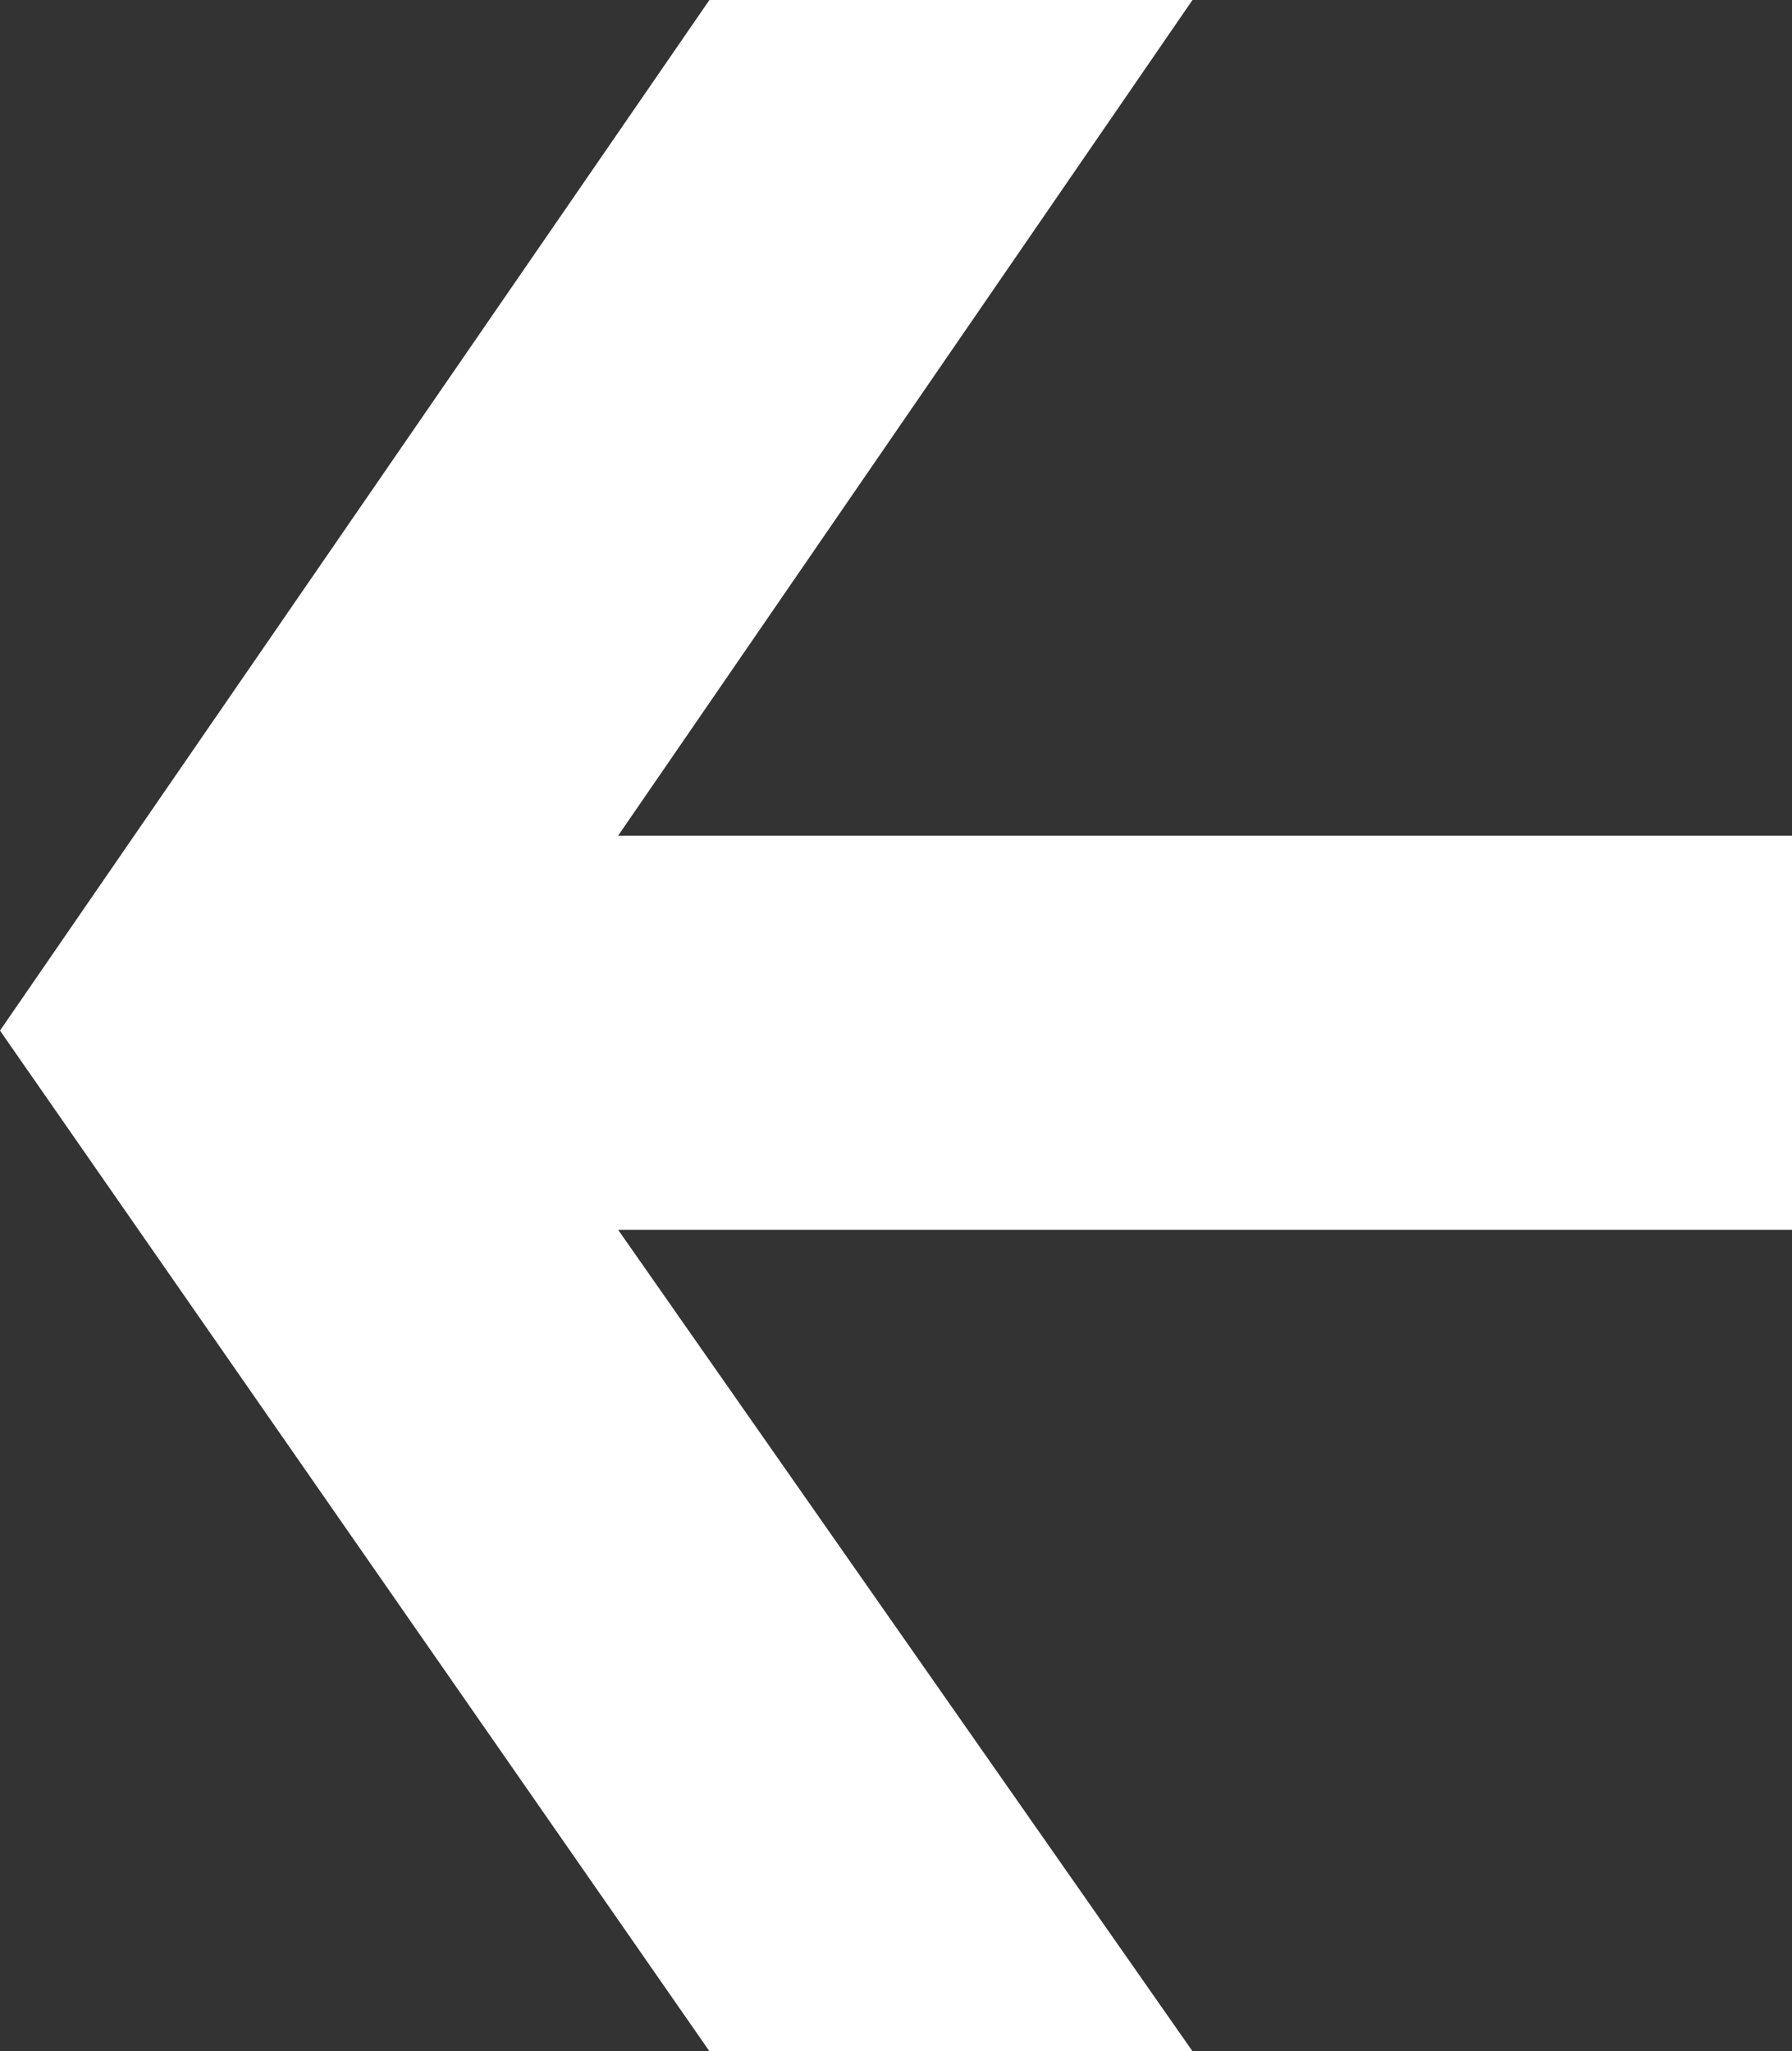 <svg xmlns="http://www.w3.org/2000/svg" viewBox="0 0 79.09 90.52"><rect x="0" y="0" width="79.09" height="90.52" fill="#333333" stroke="none"/><defs><style>.cls-1{fill:#fff;}</style></defs><title>資產 3</title><g id="圖層_2" data-name="圖層 2"><g id="圖層_1-2" data-name="圖層 1"><polygon class="cls-1" points="31.31 0 52.63 0 27.28 36.88 79.09 36.88 79.09 54.27 27.28 54.27 52.63 90.52 31.31 90.52 0 45.48 31.31 0"/></g></g></svg>